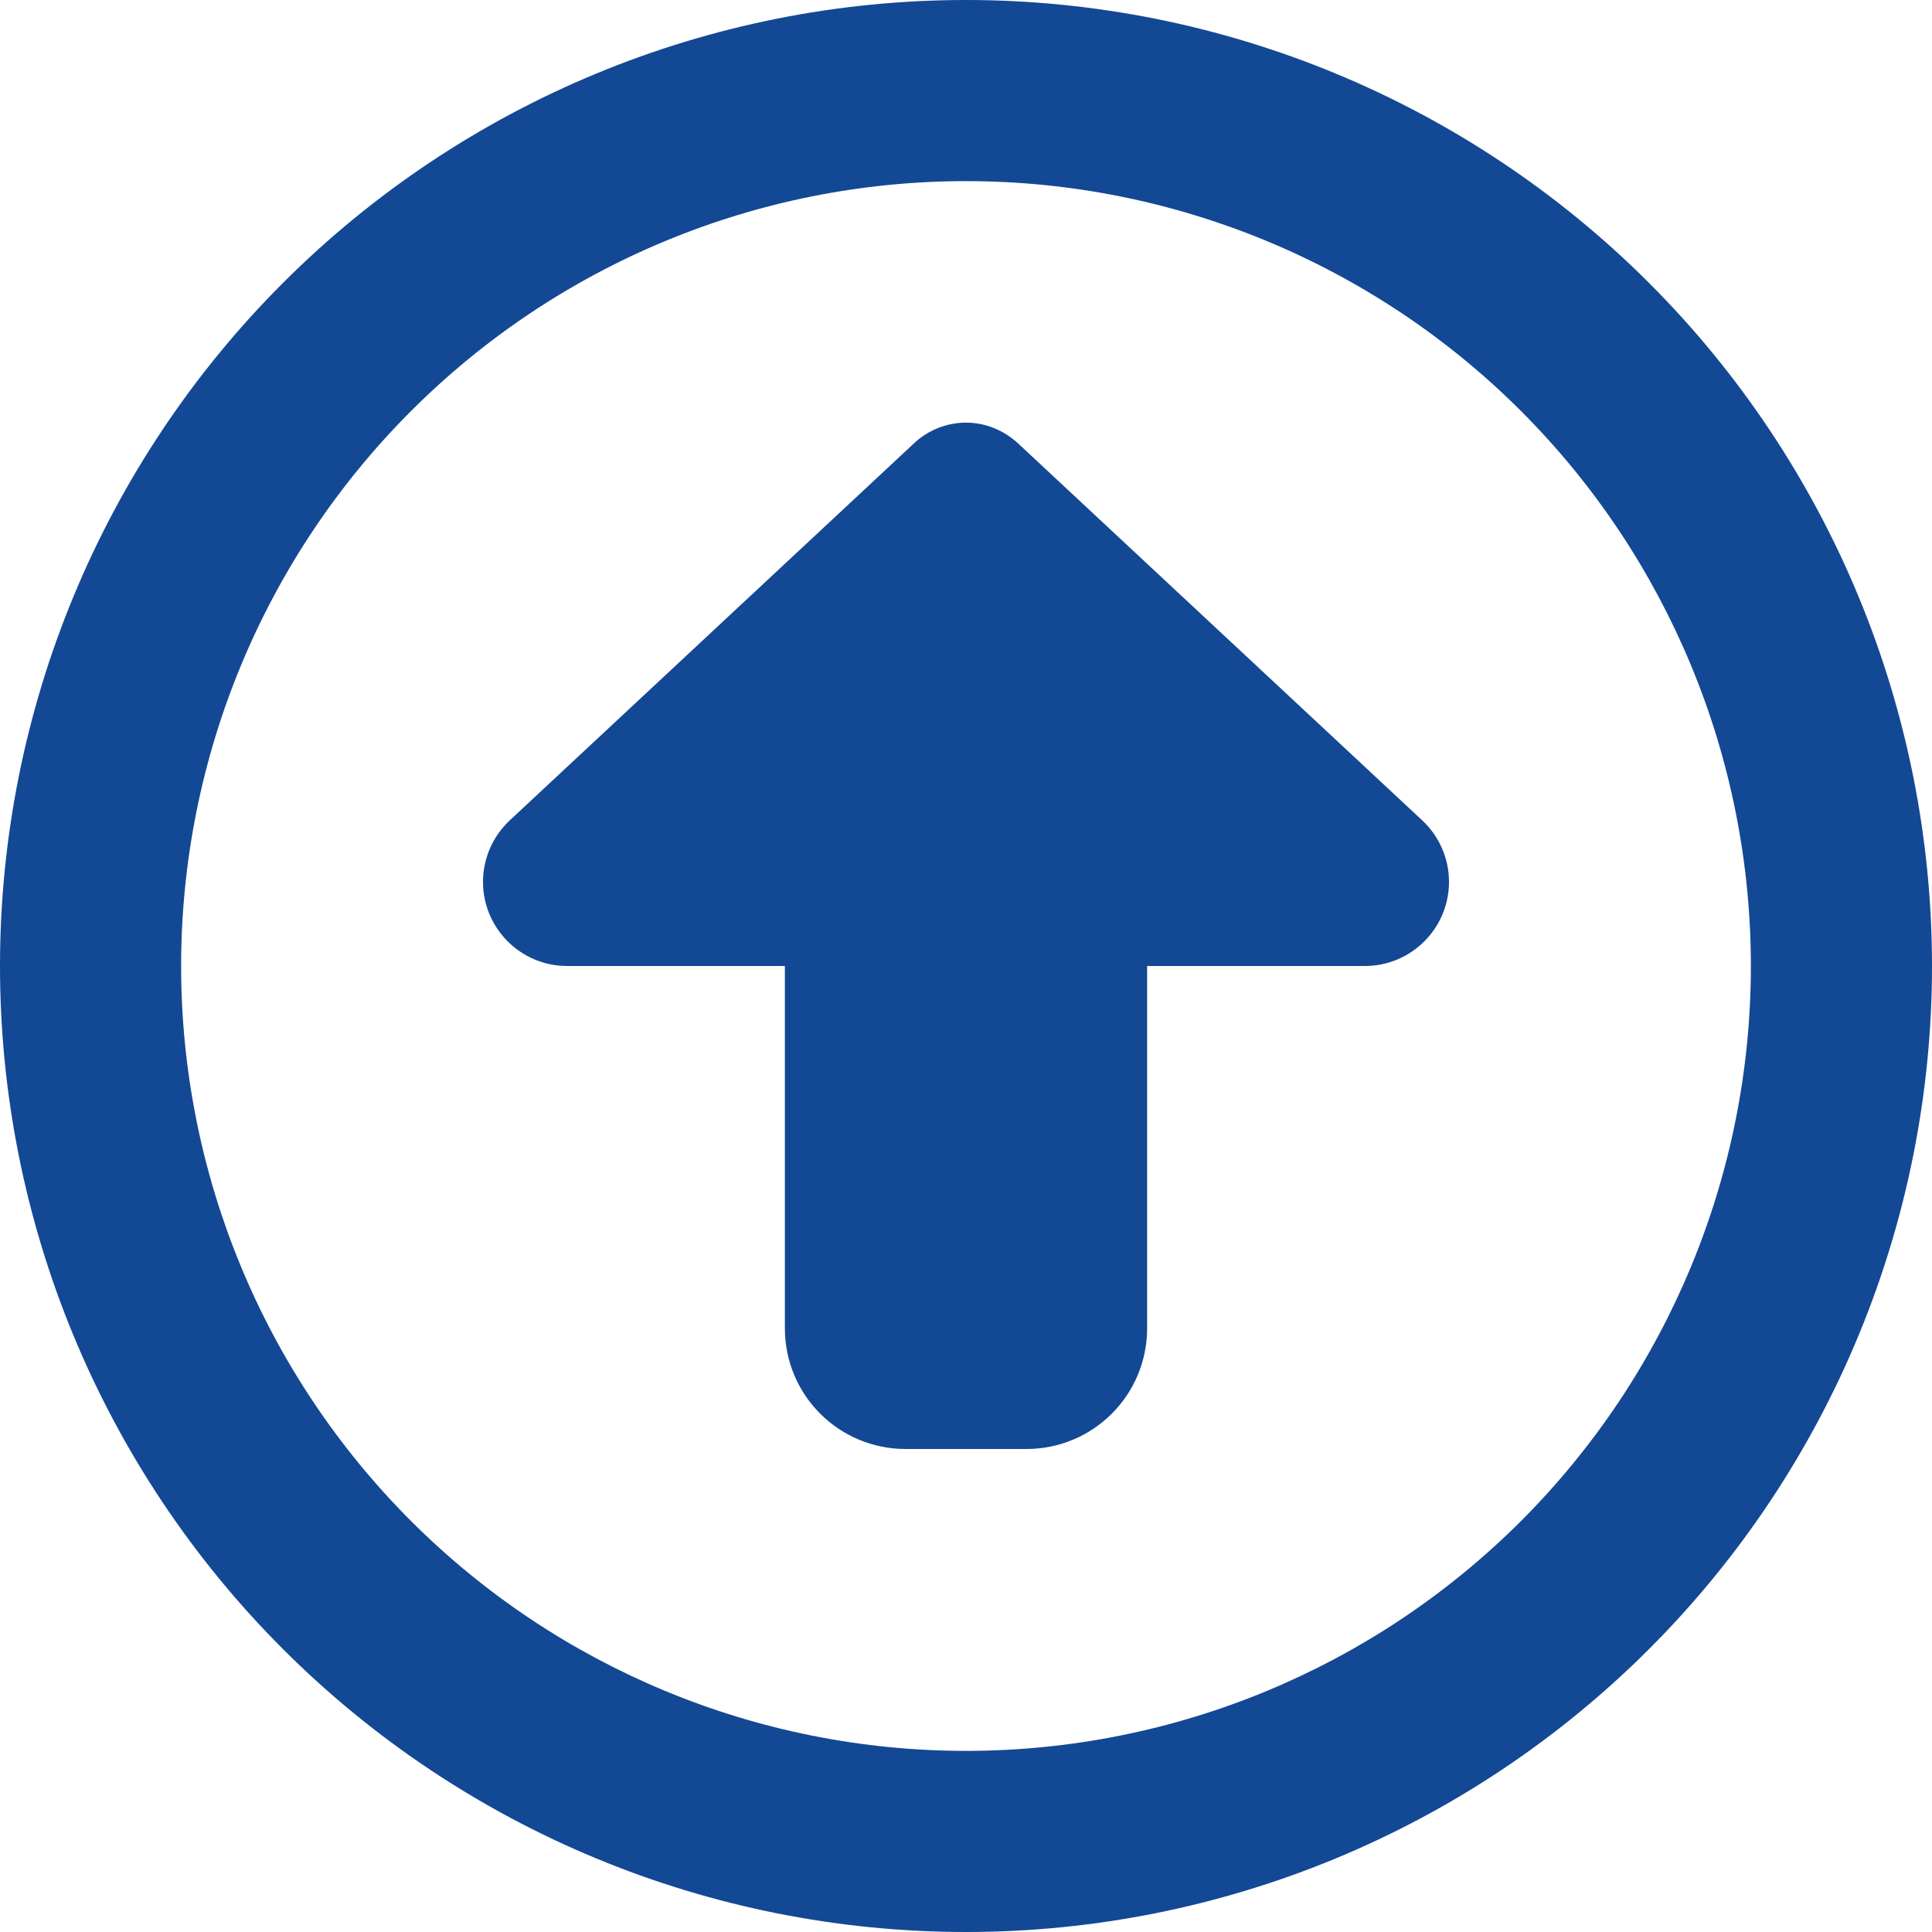 <svg width="40" height="40" viewBox="0 0 40 40" fill="none" xmlns="http://www.w3.org/2000/svg">
    <path d="M20 3.75C24.31 3.75 28.443 5.462 31.491 8.51C34.538 11.557 36.25 15.69 36.25 20C36.25 24.31 34.538 28.443 31.491 31.491C28.443 34.538 24.31 36.25 20 36.25C15.69 36.25 11.557 34.538 8.51 31.491C5.462 28.443 3.75 24.31 3.75 20C3.75 15.69 5.462 11.557 8.51 8.51C11.557 5.462 15.69 3.75 20 3.75ZM20 40C25.304 40 30.391 37.893 34.142 34.142C37.893 30.391 40 25.304 40 20C40 14.696 37.893 9.609 34.142 5.858C30.391 2.107 25.304 0 20 0C14.696 0 9.609 2.107 5.858 5.858C2.107 9.609 0 14.696 0 20C0 25.304 2.107 30.391 5.858 34.142C9.609 37.893 14.696 40 20 40ZM10.555 16.984C10.203 17.312 10 17.773 10 18.258C10 19.219 10.781 20 11.742 20H16.25V27.5C16.25 28.883 17.367 30 18.75 30H21.25C22.633 30 23.75 28.883 23.75 27.5V20H28.258C29.219 20 30 19.219 30 18.258C30 17.773 29.797 17.312 29.445 16.984L21.078 9.18C20.781 8.906 20.398 8.75 20 8.75C19.602 8.75 19.211 8.906 18.922 9.18L10.555 16.984Z" fill="#134895"/>
</svg>